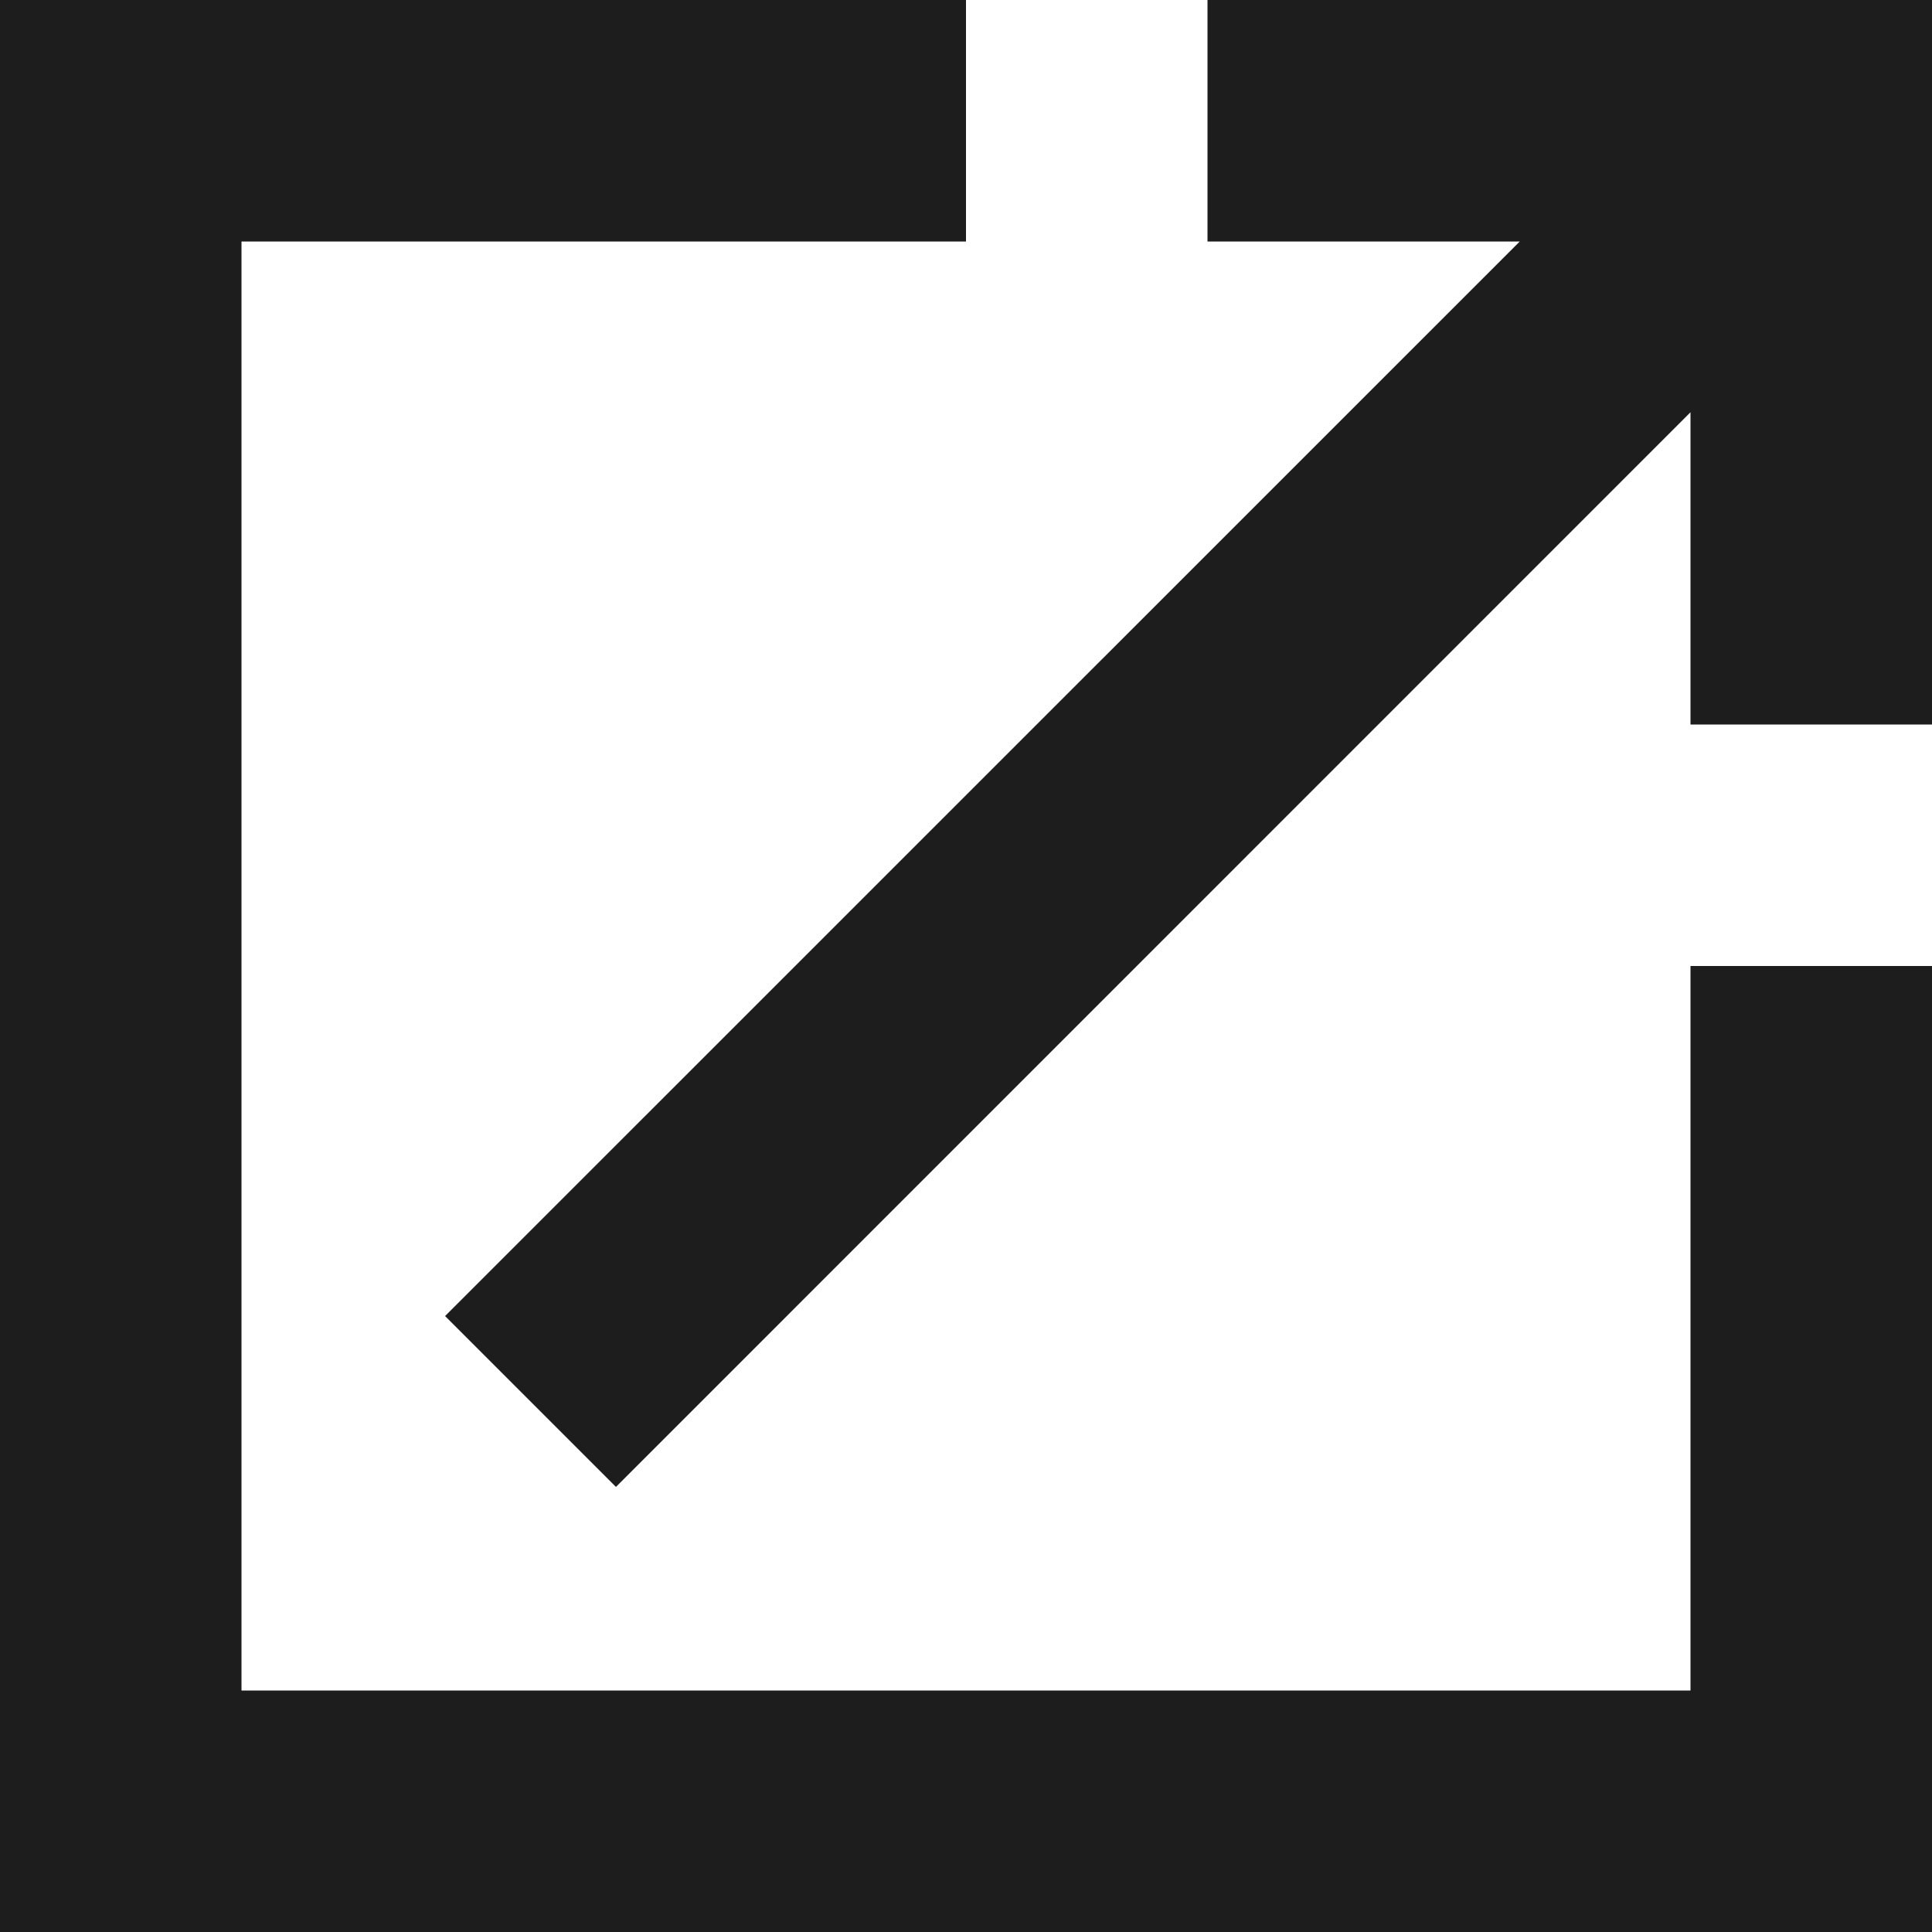 <svg width="24px" height="24px" viewBox="0 0 16 16" version="1.1" xmlns="http://www.w3.org/2000/svg" xmlns:xlink="http://www.w3.org/1999/xlink">
    <g id="Doner-Library" stroke="none" stroke-width="1" fill="none" fill-rule="evenodd">
        <g id="Icons/Open-Tab" fill="#1D1D1D">
            <path d="M12.586,2 L10,2 L10,-1.50990331e-14 L16,-1.50990331e-14 L16,6 L14,6 L14,3.414 L5.101,12.314 L3.686,10.899 L12.586,2 Z M14,14 L14,8 L16,8 L16,16 L-1.33226763e-14,16 L-1.33226763e-14,-1.50990331e-14 L8,2.12274642e-13 L8,2 L2,2 L2,14 L14,14 Z" id="Combined-Shape"></path>
        </g>
    </g>
</svg>